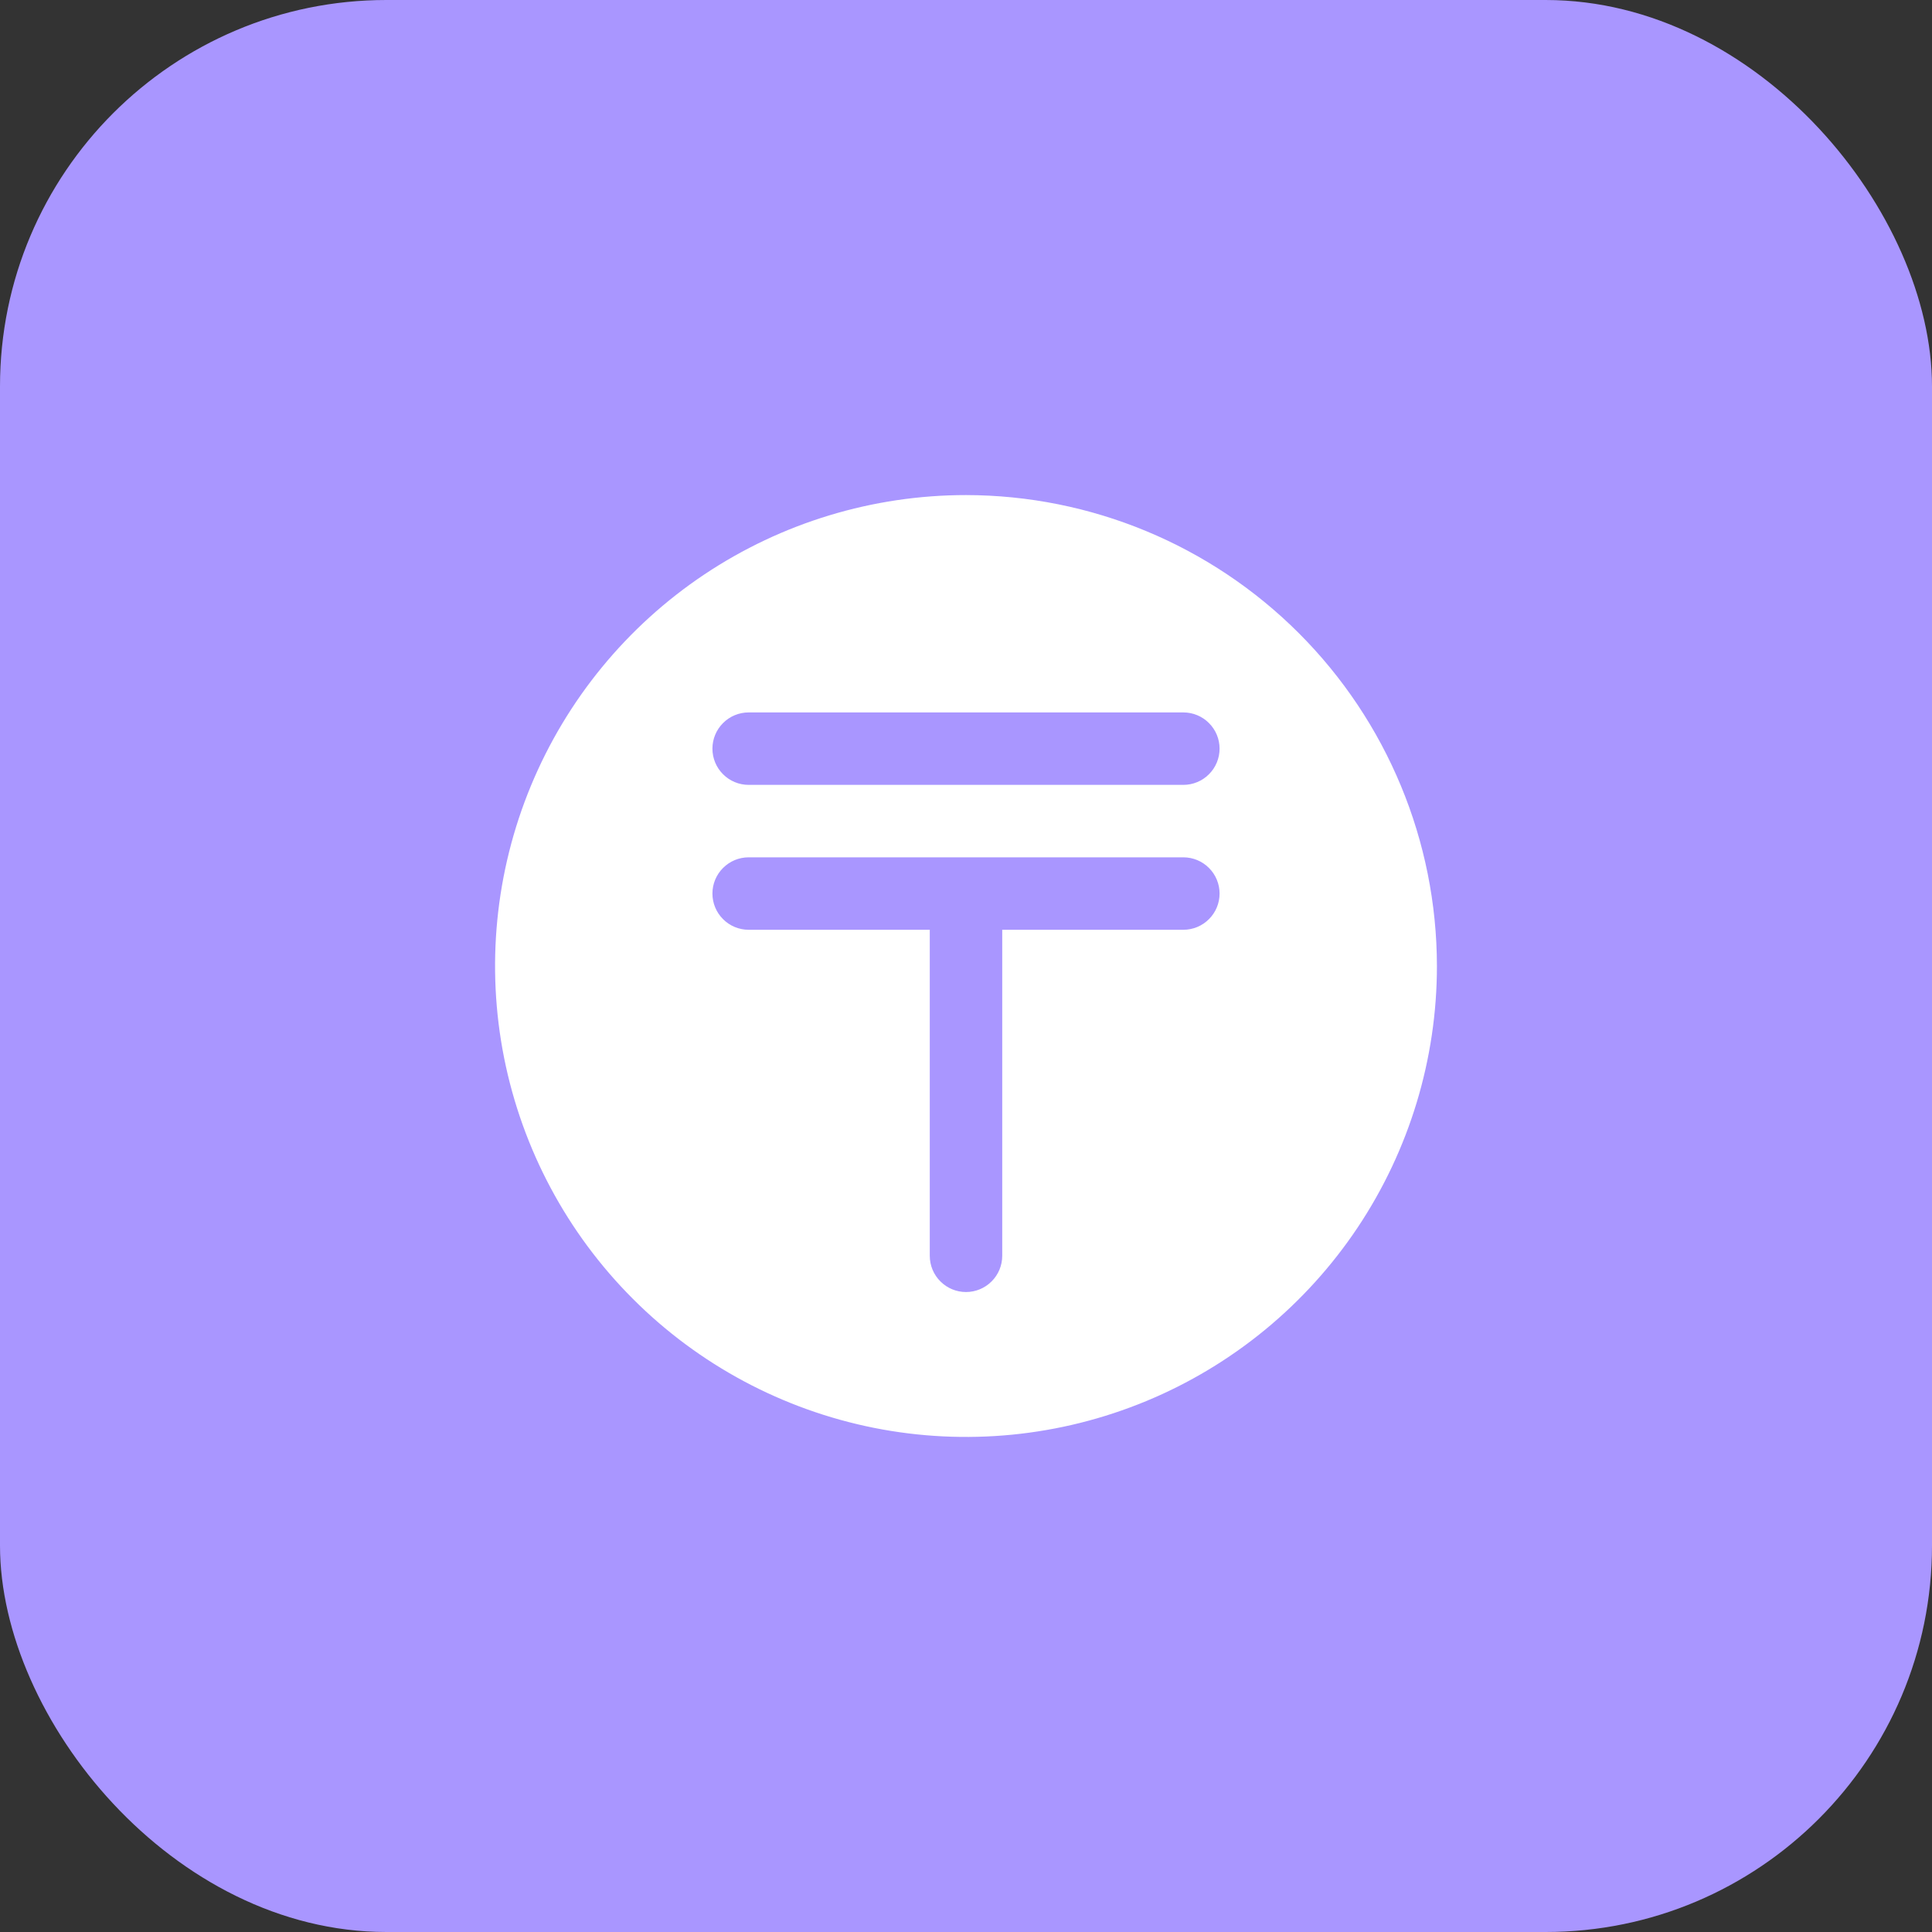 <?xml version="1.0" encoding="UTF-8"?> <svg xmlns="http://www.w3.org/2000/svg" width="40" height="40" viewBox="0 0 40 40" fill="none"><rect x="0" y="0" width="40" height="40" fill="#333333" stroke="none"/><rect width="40" height="40" rx="8" fill="#A996FF"></rect><path d="M20 10.25C18.072 10.25 16.187 10.822 14.583 11.893C12.98 12.964 11.73 14.487 10.992 16.269C10.254 18.05 10.061 20.011 10.437 21.902C10.814 23.793 11.742 25.531 13.106 26.894C14.469 28.258 16.207 29.186 18.098 29.563C19.989 29.939 21.95 29.746 23.731 29.008C25.513 28.27 27.035 27.02 28.107 25.417C29.178 23.813 29.75 21.928 29.75 20C29.747 17.415 28.719 14.937 26.891 13.109C25.063 11.281 22.585 10.253 20 10.25ZM24.5 19.25H20.75V26C20.75 26.199 20.671 26.39 20.53 26.53C20.39 26.671 20.199 26.75 20 26.75C19.801 26.75 19.61 26.671 19.47 26.53C19.329 26.39 19.25 26.199 19.25 26V19.25H15.5C15.301 19.25 15.11 19.171 14.97 19.03C14.829 18.89 14.75 18.699 14.75 18.5C14.75 18.301 14.829 18.11 14.97 17.97C15.11 17.829 15.301 17.75 15.5 17.75H24.5C24.699 17.75 24.89 17.829 25.03 17.97C25.171 18.11 25.25 18.301 25.25 18.5C25.25 18.699 25.171 18.89 25.03 19.03C24.89 19.171 24.699 19.25 24.5 19.25ZM24.5 16.25H15.5C15.301 16.25 15.11 16.171 14.97 16.03C14.829 15.89 14.75 15.699 14.75 15.5C14.75 15.301 14.829 15.11 14.97 14.97C15.11 14.829 15.301 14.75 15.5 14.75H24.5C24.699 14.75 24.89 14.829 25.03 14.97C25.171 15.11 25.25 15.301 25.25 15.5C25.25 15.699 25.171 15.89 25.03 16.03C24.89 16.171 24.699 16.25 24.5 16.25Z" fill="white"></path></svg> 